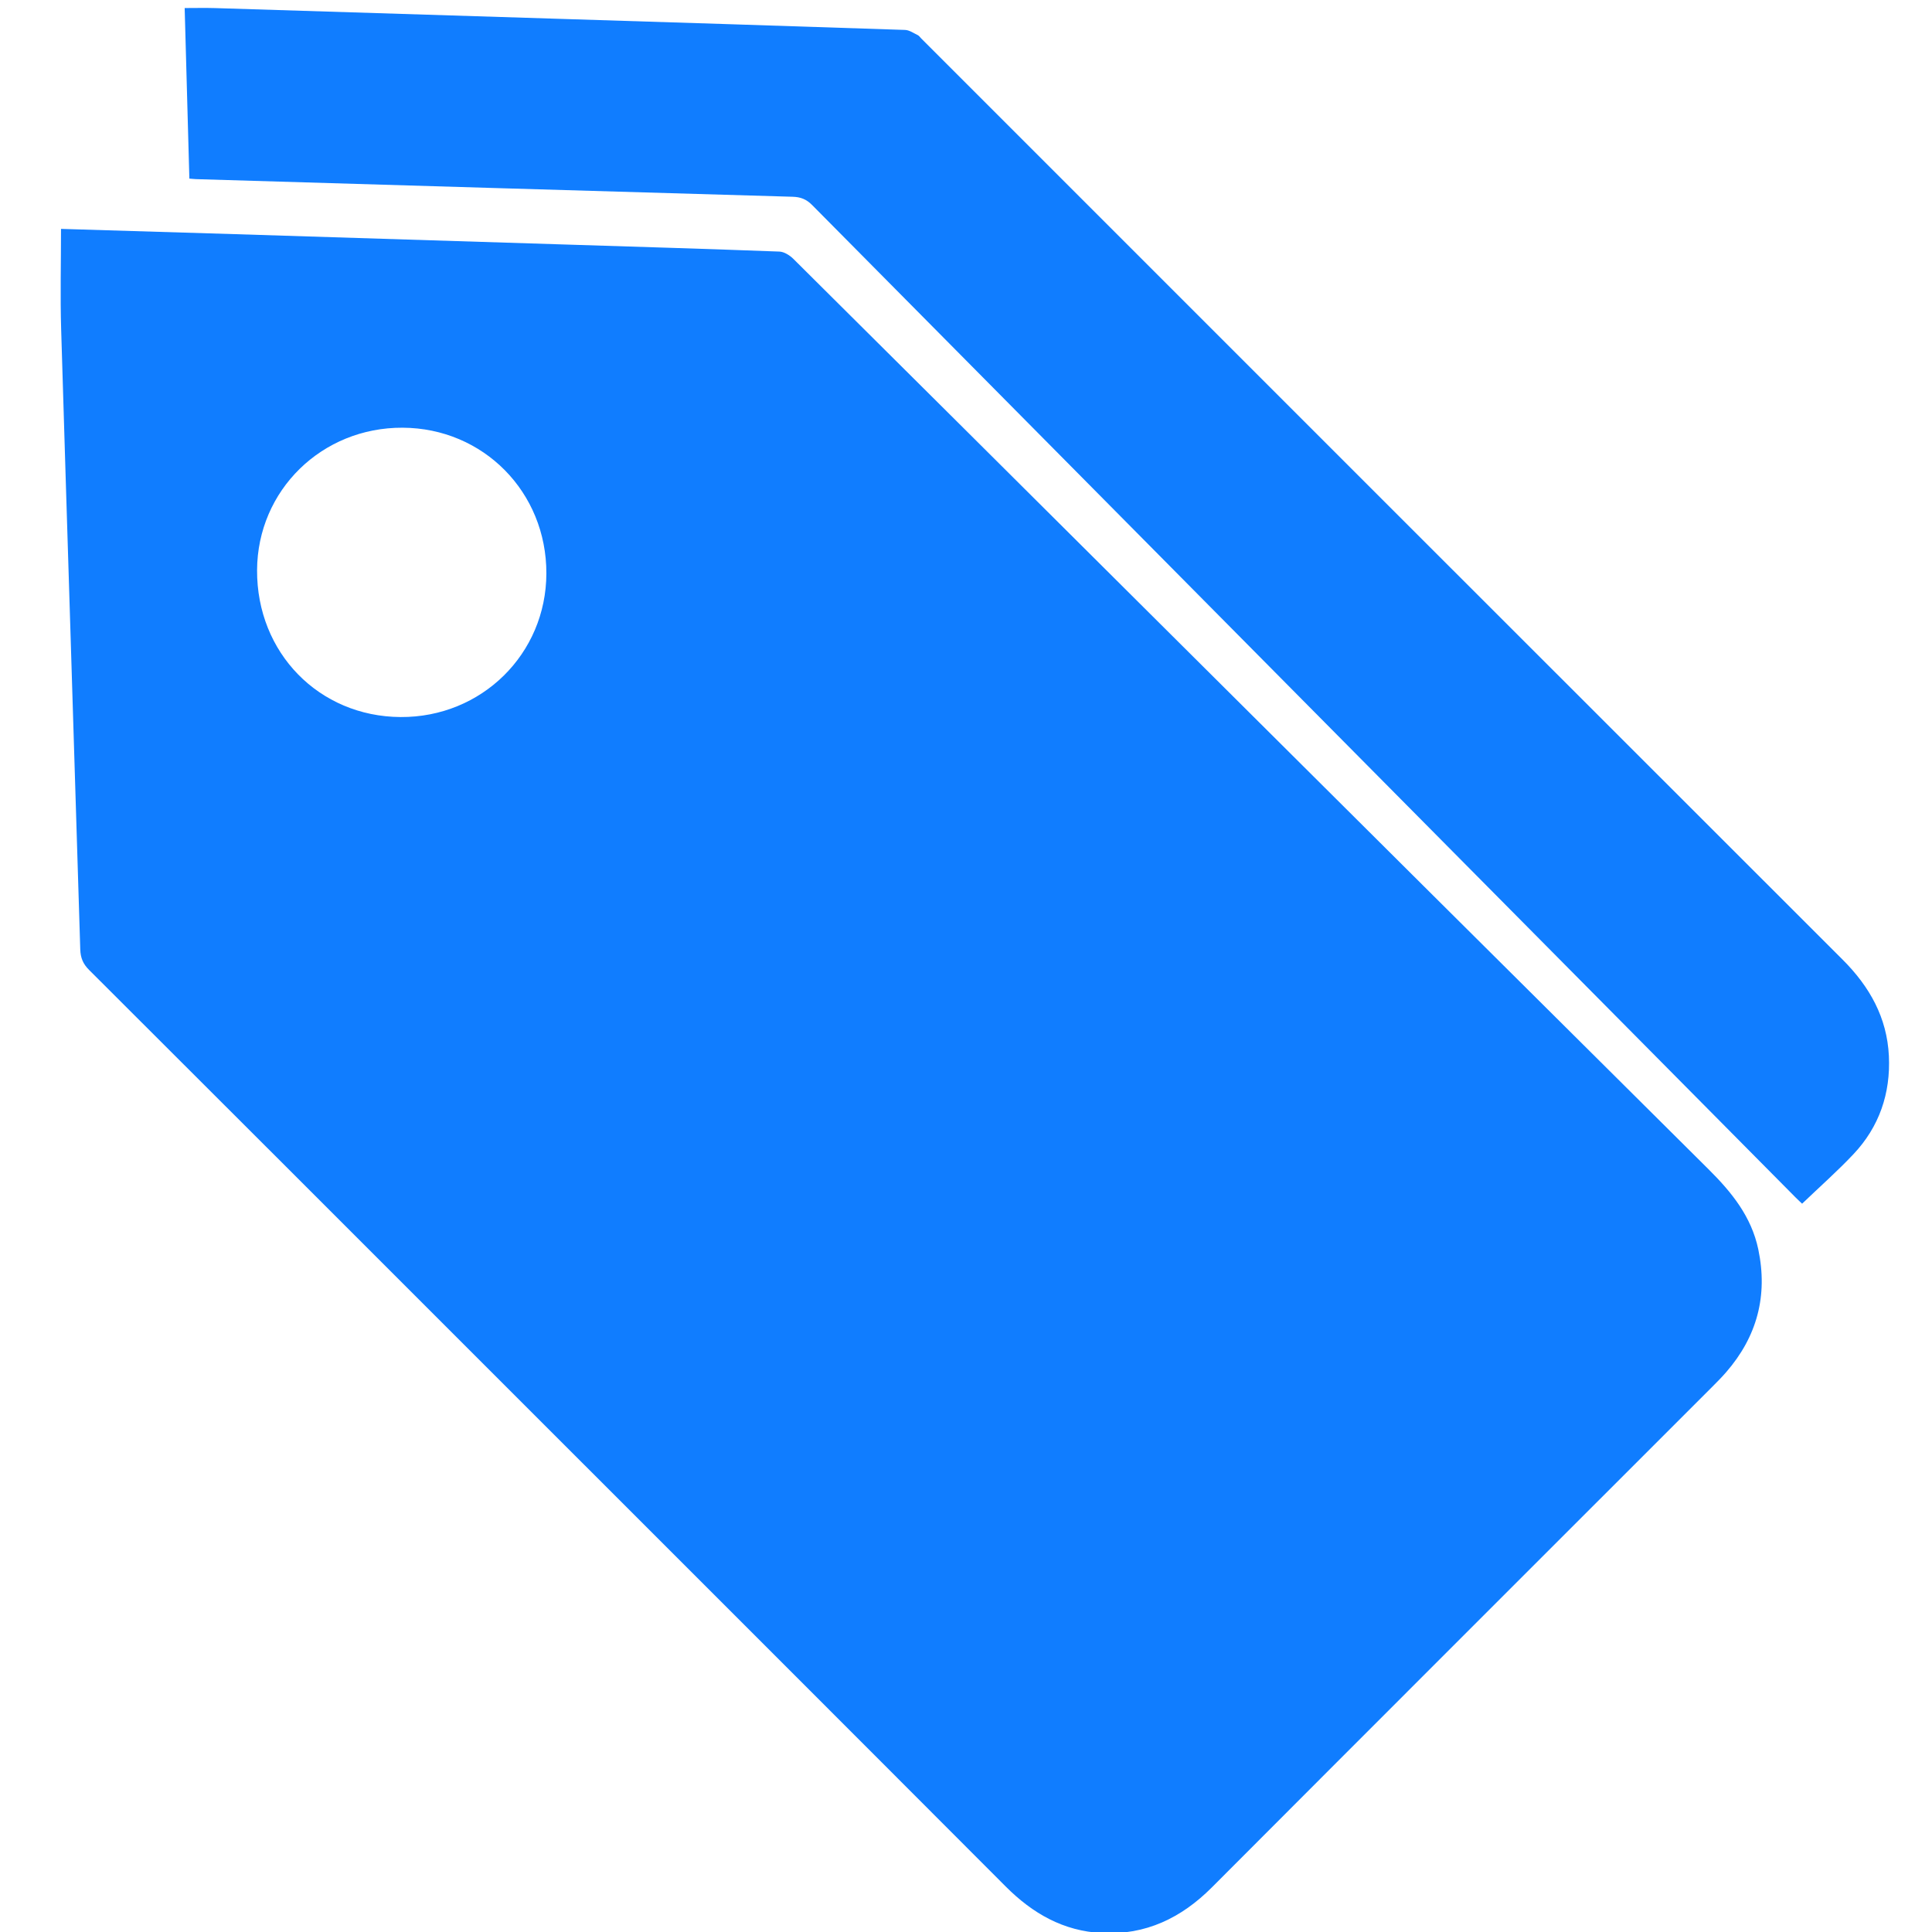 <?xml version="1.0" encoding="UTF-8"?><svg id="_图层_1" xmlns="http://www.w3.org/2000/svg" viewBox="0 0 100 100"><defs><style>.cls-1{fill:#107dff;}</style></defs><path class="cls-1" d="M3.159,11.847c2.964.09,5.983.179,9.003.273,5.749.179,11.498.36,17.247.541,3.644.115,7.289.223,10.932.361.249.009.54.195.728.382,6.061,6.017,12.11,12.046,18.164,18.071,9.73,9.684,19.457,19.371,29.197,29.043,1.197,1.188,2.223,2.451,2.579,4.15.503,2.398-.063,4.515-1.666,6.359-.23.265-.478.514-.726.762-8.631,8.632-17.267,17.258-25.889,25.9-1.584,1.588-3.43,2.476-5.694,2.364-1.992-.099-3.587-1.012-4.977-2.406-9.021-9.041-18.057-18.068-27.089-27.099-6.784-6.784-13.566-13.569-20.358-20.345-.314-.313-.442-.626-.456-1.067-.323-10.699-.668-21.398-.989-32.098-.051-1.709-.007-3.42-.007-5.19ZM20.84,22.138c-4.181-.02-7.514,3.242-7.534,7.374-.02,4.275,3.205,7.576,7.427,7.602,4.194.025,7.537-3.267,7.547-7.433.01-4.207-3.26-7.523-7.44-7.543Z"/><path class="cls-1" d="M9.557.416c.561,0,1.063-.013,1.564.002,5.808.179,11.616.361,17.424.544,6.1.192,12.201.381,18.3.587.224.008.446.168.662.271.066.031.112.107.167.162,15.899,15.899,31.795,31.801,47.702,47.691,1.394,1.393,2.297,2.996,2.392,4.984.092,1.936-.496,3.663-1.831,5.08-.827.878-1.736,1.68-2.661,2.566-.074-.071-.211-.196-.342-.328-16.968-17.118-33.937-34.235-50.897-51.361-.301-.304-.598-.418-1.017-.43-10.291-.296-20.582-.605-30.873-.912-.095-.003-.189-.015-.346-.027-.081-2.947-.162-5.878-.243-8.829Z"/></svg>